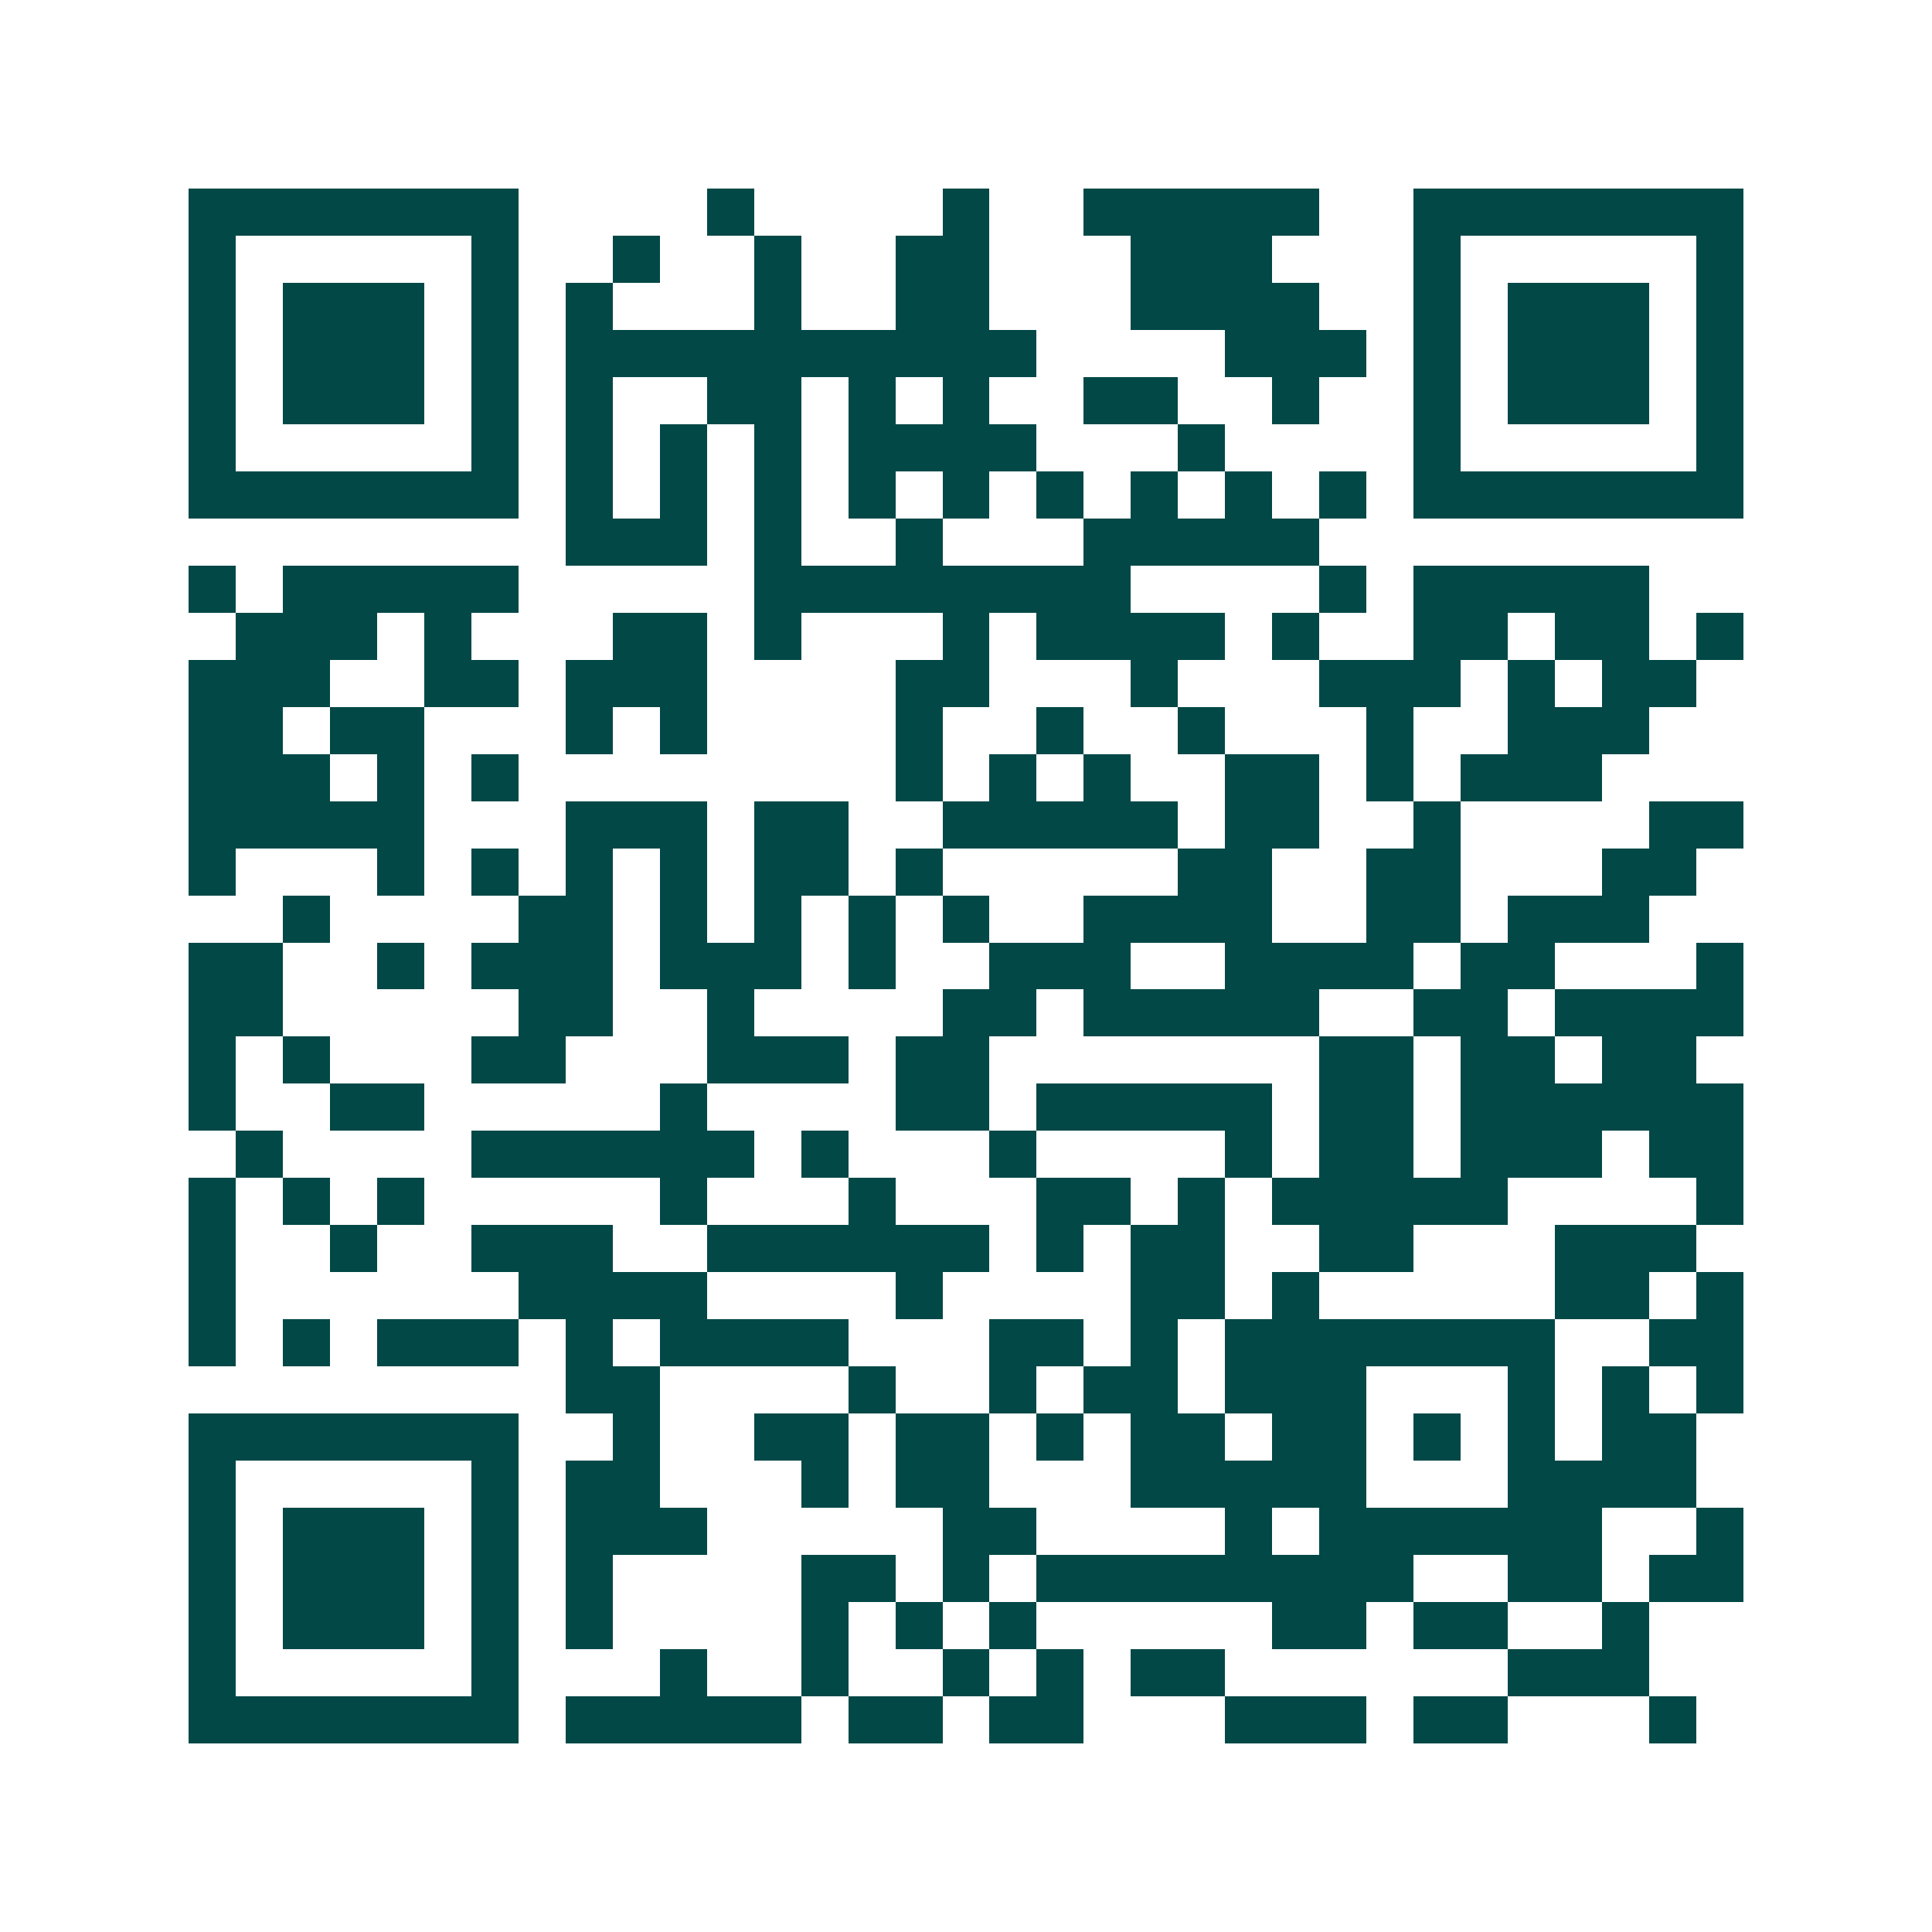 <svg xmlns="http://www.w3.org/2000/svg" width="200" height="200" viewBox="0 0 41 41" shape-rendering="crispEdges"><path fill="#ffffff" d="M0 0h41v41H0z"/><path stroke="#014847" d="M4 4.5h7m4 0h1m4 0h1m2 0h5m2 0h7M4 5.5h1m5 0h1m2 0h1m2 0h1m2 0h2m3 0h3m3 0h1m5 0h1M4 6.5h1m1 0h3m1 0h1m1 0h1m3 0h1m2 0h2m3 0h4m2 0h1m1 0h3m1 0h1M4 7.5h1m1 0h3m1 0h1m1 0h10m4 0h3m1 0h1m1 0h3m1 0h1M4 8.5h1m1 0h3m1 0h1m1 0h1m2 0h2m1 0h1m1 0h1m2 0h2m2 0h1m2 0h1m1 0h3m1 0h1M4 9.5h1m5 0h1m1 0h1m1 0h1m1 0h1m1 0h4m3 0h1m4 0h1m5 0h1M4 10.5h7m1 0h1m1 0h1m1 0h1m1 0h1m1 0h1m1 0h1m1 0h1m1 0h1m1 0h1m1 0h7M12 11.5h3m1 0h1m2 0h1m3 0h5M4 12.5h1m1 0h5m5 0h8m4 0h1m1 0h5M5 13.5h3m1 0h1m3 0h2m1 0h1m3 0h1m1 0h4m1 0h1m2 0h2m1 0h2m1 0h1M4 14.5h3m2 0h2m1 0h3m4 0h2m3 0h1m3 0h3m1 0h1m1 0h2M4 15.5h2m1 0h2m3 0h1m1 0h1m4 0h1m2 0h1m2 0h1m3 0h1m2 0h3M4 16.5h3m1 0h1m1 0h1m8 0h1m1 0h1m1 0h1m2 0h2m1 0h1m1 0h3M4 17.5h5m3 0h3m1 0h2m2 0h5m1 0h2m2 0h1m4 0h2M4 18.5h1m3 0h1m1 0h1m1 0h1m1 0h1m1 0h2m1 0h1m5 0h2m2 0h2m3 0h2M6 19.5h1m4 0h2m1 0h1m1 0h1m1 0h1m1 0h1m2 0h4m2 0h2m1 0h3M4 20.5h2m2 0h1m1 0h3m1 0h3m1 0h1m2 0h3m2 0h4m1 0h2m3 0h1M4 21.5h2m5 0h2m2 0h1m4 0h2m1 0h5m2 0h2m1 0h4M4 22.5h1m1 0h1m3 0h2m3 0h3m1 0h2m7 0h2m1 0h2m1 0h2M4 23.5h1m2 0h2m5 0h1m4 0h2m1 0h5m1 0h2m1 0h6M5 24.5h1m4 0h6m1 0h1m3 0h1m4 0h1m1 0h2m1 0h3m1 0h2M4 25.5h1m1 0h1m1 0h1m5 0h1m3 0h1m3 0h2m1 0h1m1 0h5m4 0h1M4 26.5h1m2 0h1m2 0h3m2 0h6m1 0h1m1 0h2m2 0h2m3 0h3M4 27.5h1m6 0h4m4 0h1m4 0h2m1 0h1m5 0h2m1 0h1M4 28.5h1m1 0h1m1 0h3m1 0h1m1 0h4m3 0h2m1 0h1m1 0h7m2 0h2M12 29.5h2m4 0h1m2 0h1m1 0h2m1 0h3m3 0h1m1 0h1m1 0h1M4 30.5h7m2 0h1m2 0h2m1 0h2m1 0h1m1 0h2m1 0h2m1 0h1m1 0h1m1 0h2M4 31.5h1m5 0h1m1 0h2m3 0h1m1 0h2m3 0h5m3 0h4M4 32.5h1m1 0h3m1 0h1m1 0h3m5 0h2m4 0h1m1 0h6m2 0h1M4 33.5h1m1 0h3m1 0h1m1 0h1m4 0h2m1 0h1m1 0h8m2 0h2m1 0h2M4 34.5h1m1 0h3m1 0h1m1 0h1m4 0h1m1 0h1m1 0h1m5 0h2m1 0h2m2 0h1M4 35.5h1m5 0h1m3 0h1m2 0h1m2 0h1m1 0h1m1 0h2m6 0h3M4 36.5h7m1 0h5m1 0h2m1 0h2m3 0h3m1 0h2m3 0h1"/></svg>
